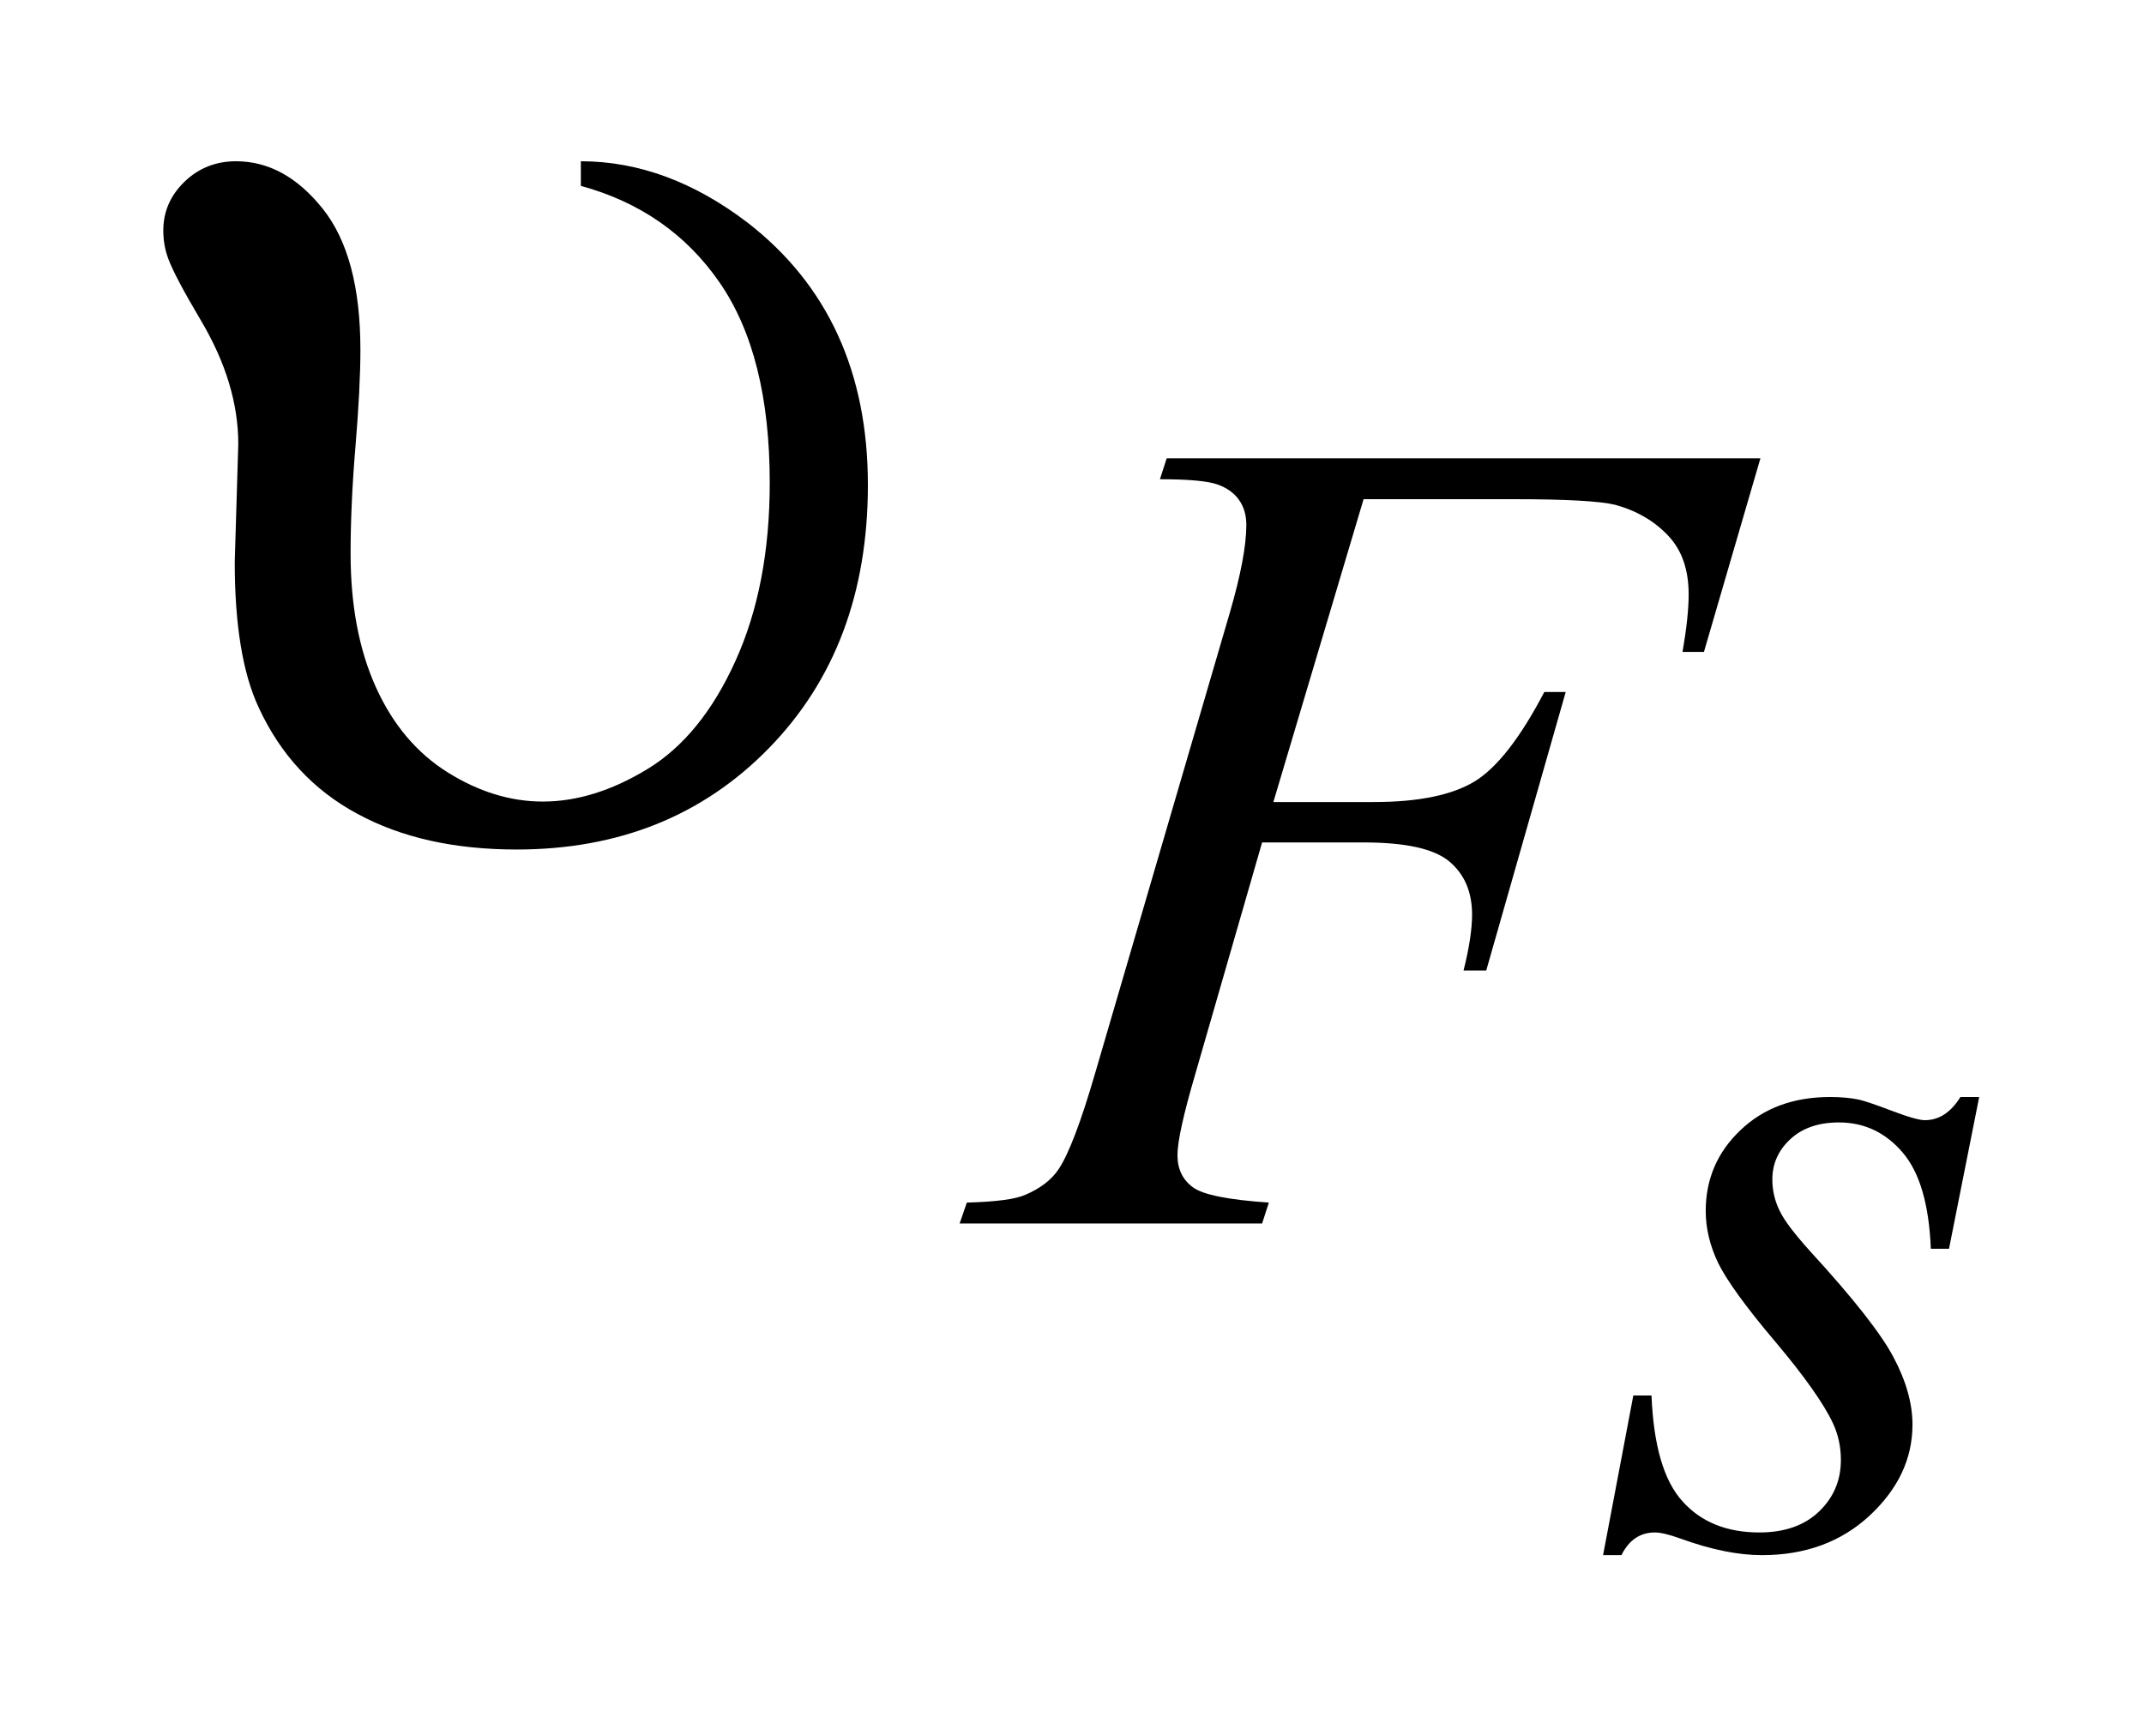 <?xml version="1.0" encoding="UTF-8"?>
<!DOCTYPE svg PUBLIC '-//W3C//DTD SVG 1.0//EN'
          'http://www.w3.org/TR/2001/REC-SVG-20010904/DTD/svg10.dtd'>
<svg stroke-dasharray="none" shape-rendering="auto" xmlns="http://www.w3.org/2000/svg" font-family="'Dialog'" text-rendering="auto" width="21" fill-opacity="1" color-interpolation="auto" color-rendering="auto" preserveAspectRatio="xMidYMid meet" font-size="12px" viewBox="0 0 21 17" fill="black" xmlns:xlink="http://www.w3.org/1999/xlink" stroke="black" image-rendering="auto" stroke-miterlimit="10" stroke-linecap="square" stroke-linejoin="miter" font-style="normal" stroke-width="1" height="17" stroke-dashoffset="0" font-weight="normal" stroke-opacity="1"
><!--Generated by the Batik Graphics2D SVG Generator--><defs id="genericDefs"
  /><g
  ><defs id="defs1"
    ><clipPath clipPathUnits="userSpaceOnUse" id="clipPath1"
      ><path d="M-0.999 -1 L12.301 -1 L12.301 9.664 L-0.999 9.664 L-0.999 -1 Z"
      /></clipPath
      ><clipPath clipPathUnits="userSpaceOnUse" id="clipPath2"
      ><path d="M99.703 13.707 L99.703 22.374 L111.004 22.374 L111.004 13.707 Z"
      /></clipPath
    ></defs
    ><g transform="scale(1.576,1.576) translate(0.999,1) matrix(1,0,0,1,-99.703,-13.707)"
    ><path d="M111.004 19.527 L110.817 20.467 L110.704 20.467 C110.693 20.194 110.636 19.994 110.529 19.869 C110.423 19.745 110.291 19.682 110.133 19.682 C110.006 19.682 109.905 19.717 109.831 19.786 C109.756 19.855 109.719 19.939 109.719 20.037 C109.719 20.104 109.734 20.169 109.764 20.23 C109.793 20.292 109.858 20.376 109.958 20.487 C110.224 20.777 110.396 20.996 110.473 21.143 C110.551 21.29 110.59 21.429 110.59 21.56 C110.59 21.772 110.501 21.96 110.324 22.125 C110.147 22.289 109.924 22.371 109.654 22.371 C109.507 22.371 109.338 22.337 109.145 22.267 C109.078 22.243 109.026 22.23 108.989 22.23 C108.897 22.23 108.828 22.277 108.781 22.371 L108.667 22.371 L108.855 21.379 L108.968 21.379 C108.981 21.69 109.044 21.908 109.161 22.037 C109.277 22.166 109.436 22.23 109.639 22.23 C109.794 22.23 109.918 22.187 110.009 22.1 C110.1 22.013 110.145 21.906 110.145 21.78 C110.145 21.698 110.129 21.623 110.096 21.552 C110.039 21.43 109.919 21.26 109.736 21.043 C109.553 20.827 109.436 20.664 109.383 20.557 C109.331 20.449 109.305 20.34 109.305 20.232 C109.305 20.034 109.377 19.866 109.522 19.729 C109.666 19.592 109.851 19.524 110.078 19.524 C110.143 19.524 110.203 19.529 110.256 19.54 C110.285 19.546 110.352 19.568 110.457 19.608 C110.562 19.648 110.632 19.668 110.667 19.668 C110.755 19.668 110.828 19.62 110.888 19.524 L111.004 19.524 Z" stroke="none" clip-path="url(#clipPath2)"
    /></g
    ><g transform="matrix(1.576,0,0,1.576,-155.534,-20.023)"
    ><path d="M107.164 15.806 L106.603 17.689 L107.227 17.689 C107.507 17.689 107.717 17.645 107.857 17.559 C107.996 17.472 108.139 17.288 108.287 17.005 L108.42 17.005 L107.926 18.736 L107.785 18.736 C107.82 18.596 107.838 18.48 107.838 18.389 C107.838 18.246 107.79 18.136 107.695 18.057 C107.6 17.979 107.424 17.94 107.164 17.94 L106.533 17.94 L106.119 19.375 C106.044 19.63 106.007 19.799 106.007 19.883 C106.007 19.97 106.039 20.036 106.103 20.083 C106.167 20.13 106.325 20.161 106.575 20.178 L106.533 20.308 L104.653 20.308 L104.698 20.178 C104.881 20.173 105.002 20.157 105.063 20.129 C105.157 20.089 105.226 20.035 105.27 19.968 C105.333 19.872 105.408 19.674 105.495 19.375 L106.333 16.51 C106.4 16.279 106.435 16.097 106.435 15.967 C106.435 15.906 106.42 15.854 106.389 15.811 C106.359 15.768 106.314 15.736 106.254 15.715 C106.194 15.694 106.076 15.683 105.898 15.683 L105.94 15.553 L109.63 15.553 L109.279 16.756 L109.146 16.756 C109.171 16.611 109.184 16.492 109.184 16.399 C109.184 16.245 109.142 16.123 109.056 16.033 C108.971 15.943 108.862 15.879 108.728 15.842 C108.634 15.819 108.425 15.807 108.1 15.807 L107.164 15.807 Z" stroke="none" clip-path="url(#clipPath2)"
    /></g
    ><g transform="matrix(1.576,0,0,1.576,-155.534,-20.023)"
    ><path d="M102.299 13.86 L102.299 13.707 C102.656 13.707 103.002 13.834 103.336 14.089 C103.834 14.475 104.083 15.019 104.083 15.718 C104.083 16.389 103.878 16.934 103.468 17.354 C103.058 17.774 102.535 17.984 101.9 17.984 C101.514 17.984 101.184 17.911 100.91 17.762 C100.636 17.615 100.432 17.394 100.297 17.102 C100.197 16.888 100.148 16.586 100.148 16.197 L100.17 15.464 C100.17 15.212 100.092 14.956 99.937 14.695 C99.829 14.513 99.762 14.386 99.735 14.313 C99.714 14.257 99.704 14.199 99.704 14.137 C99.704 14.02 99.748 13.919 99.836 13.834 C99.923 13.75 100.03 13.707 100.156 13.707 C100.358 13.707 100.537 13.805 100.694 14.001 C100.851 14.197 100.929 14.49 100.929 14.879 C100.929 15.031 100.919 15.233 100.898 15.483 C100.877 15.733 100.868 15.954 100.868 16.144 C100.868 16.466 100.92 16.743 101.026 16.977 C101.131 17.209 101.28 17.385 101.472 17.505 C101.664 17.625 101.861 17.686 102.063 17.686 C102.274 17.686 102.491 17.619 102.713 17.484 C102.935 17.349 103.118 17.126 103.26 16.812 C103.402 16.499 103.473 16.13 103.473 15.705 C103.473 15.175 103.369 14.761 103.161 14.46 C102.953 14.159 102.665 13.96 102.299 13.86 Z" stroke="none" clip-path="url(#clipPath2)"
    /></g
  ></g
></svg
>
